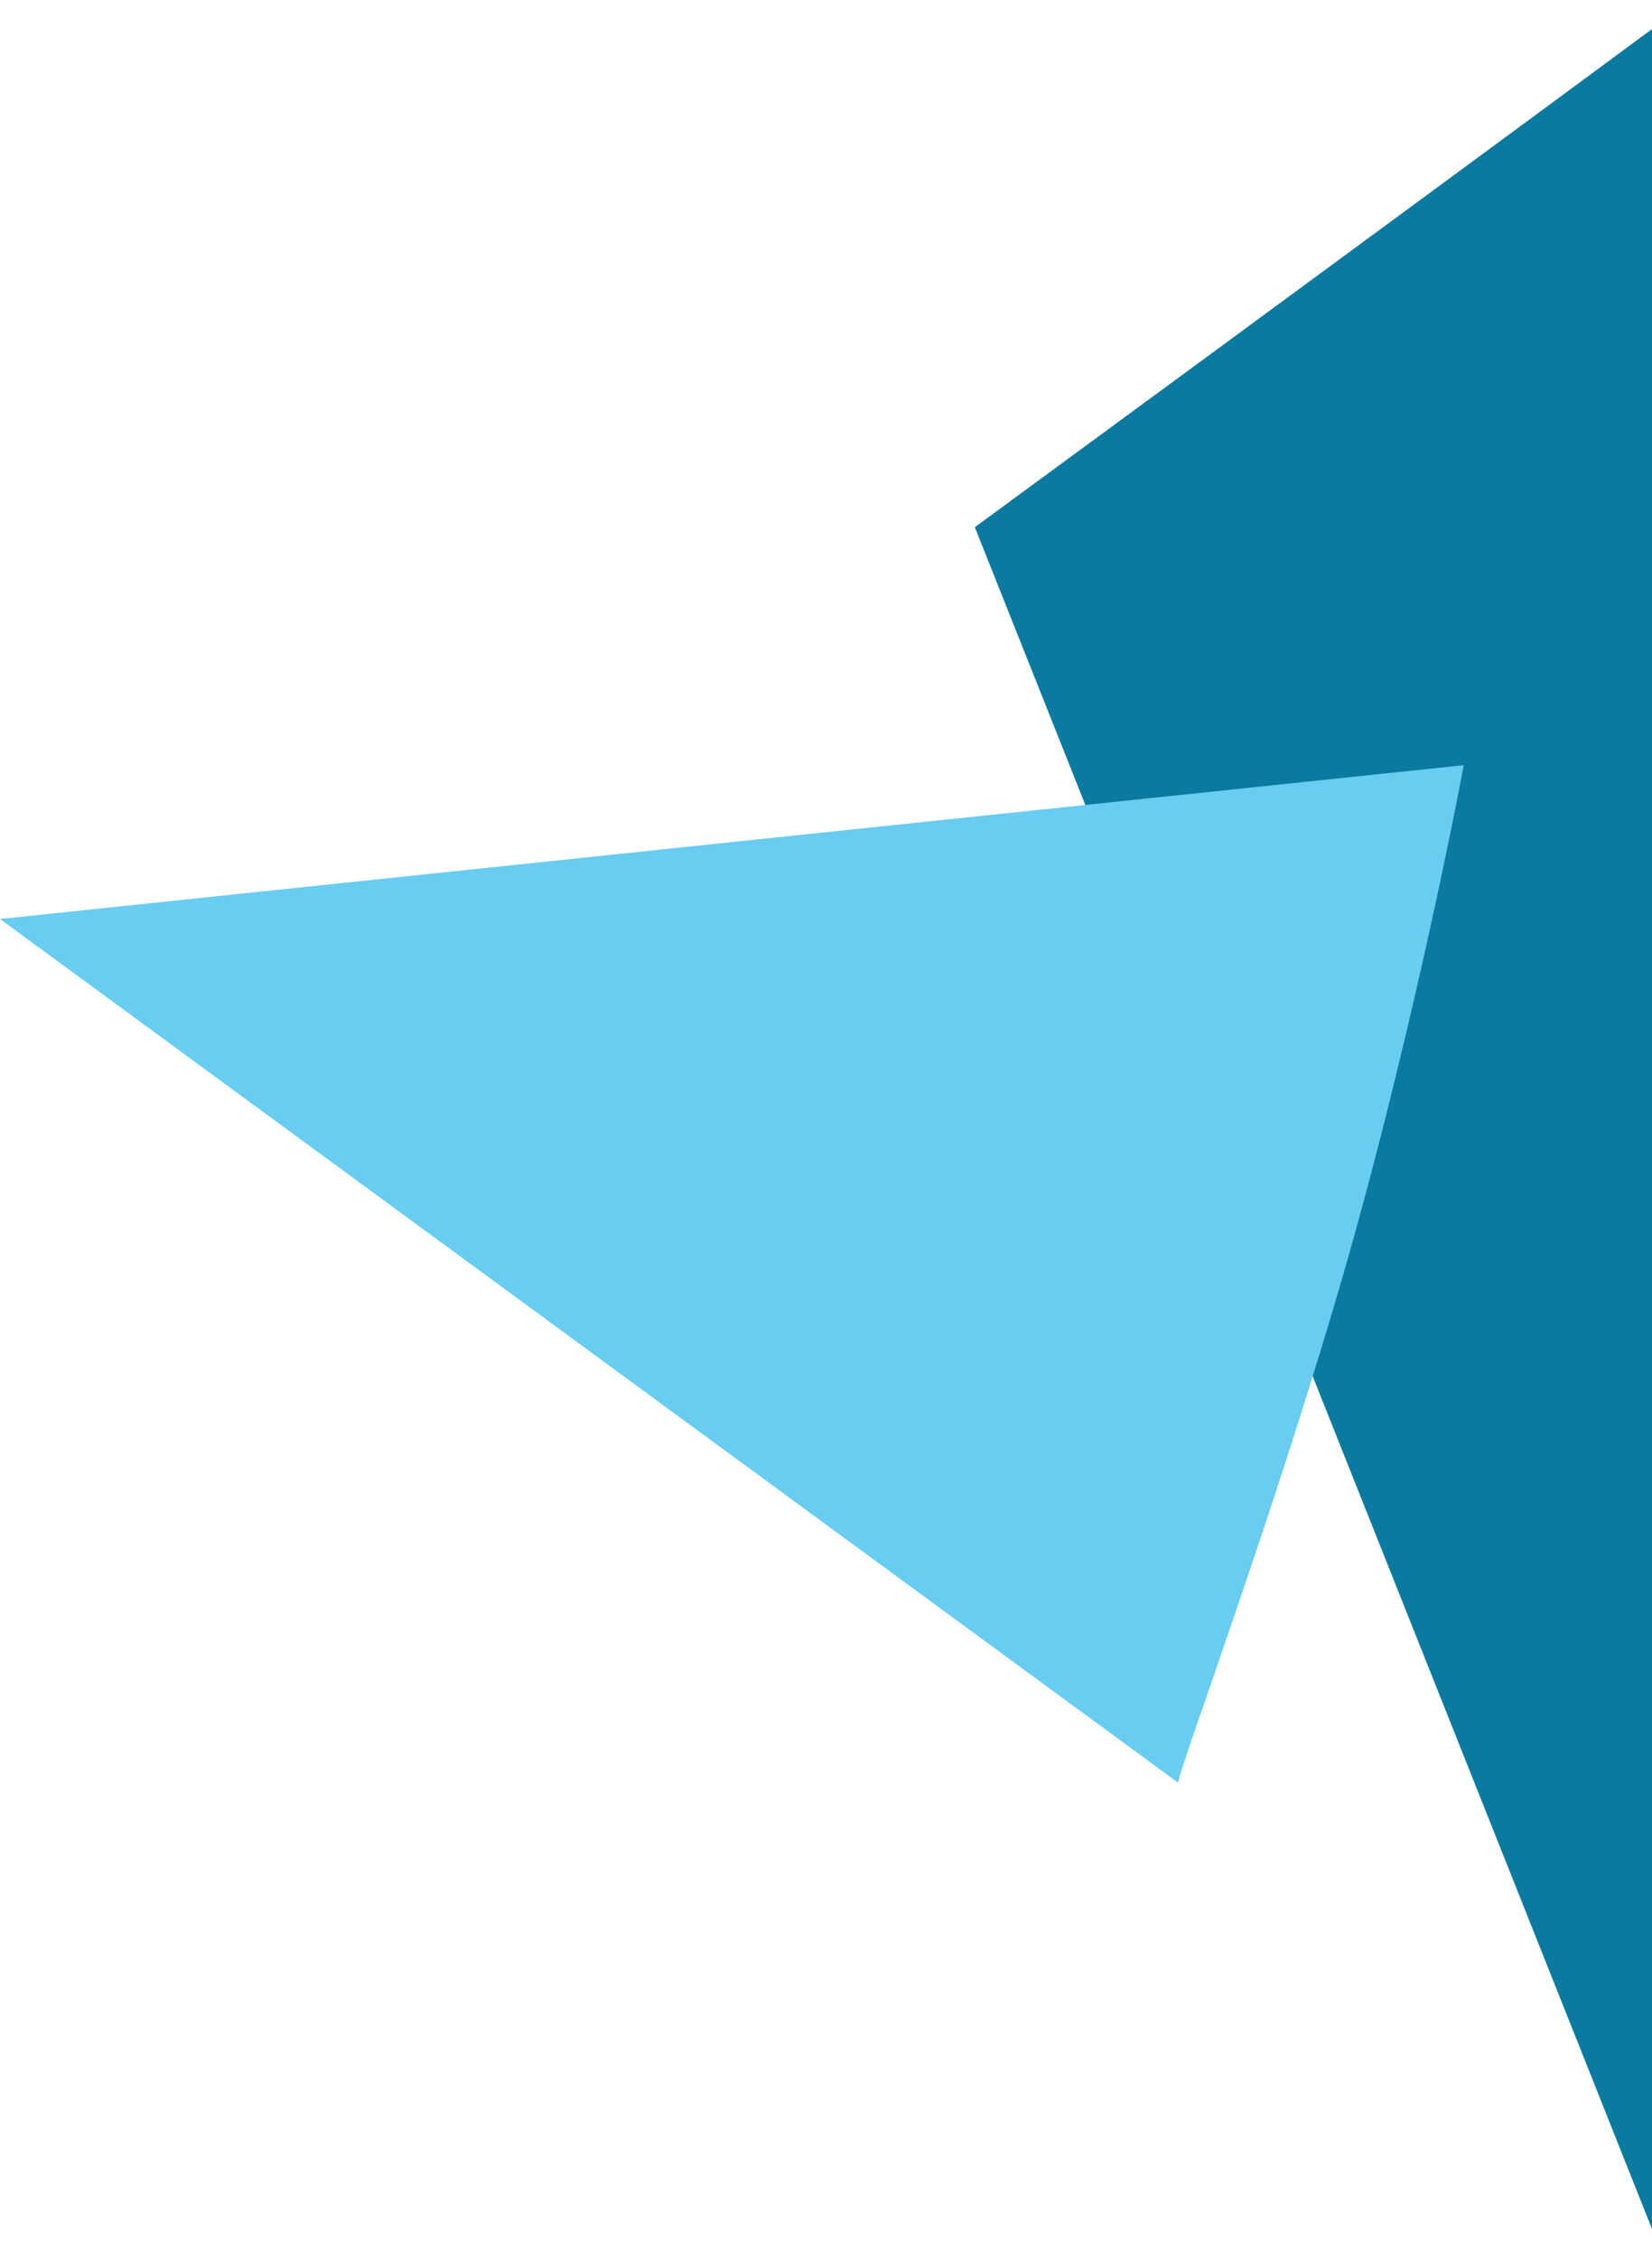<?xml version="1.0" encoding="UTF-8"?>
<svg id="Layer_1" xmlns="http://www.w3.org/2000/svg" version="1.1" viewBox="0 0 215.9 295.1">
  <!-- Generator: Adobe Illustrator 29.4.0, SVG Export Plug-In . SVG Version: 2.1.0 Build 152)  -->
  <defs>
    <style>
      .st0 {
        fill: #0a7aa0;
      }

      .st1 {
        fill: #68cdf0;
      }
    </style>
  </defs>
  <path class="st0" d="M215.9,3.8c-37.5,27.7-88.5,65.1-88.5,65.1l88.5,222.4V3.8Z"/>
  <path class="st1" d="M154,233c-.4-.6,12.6-35,22.2-68.7,9.2-32.5,15.1-64.3,15.1-64.3L0,120.1l154,112.9Z"/>
</svg>